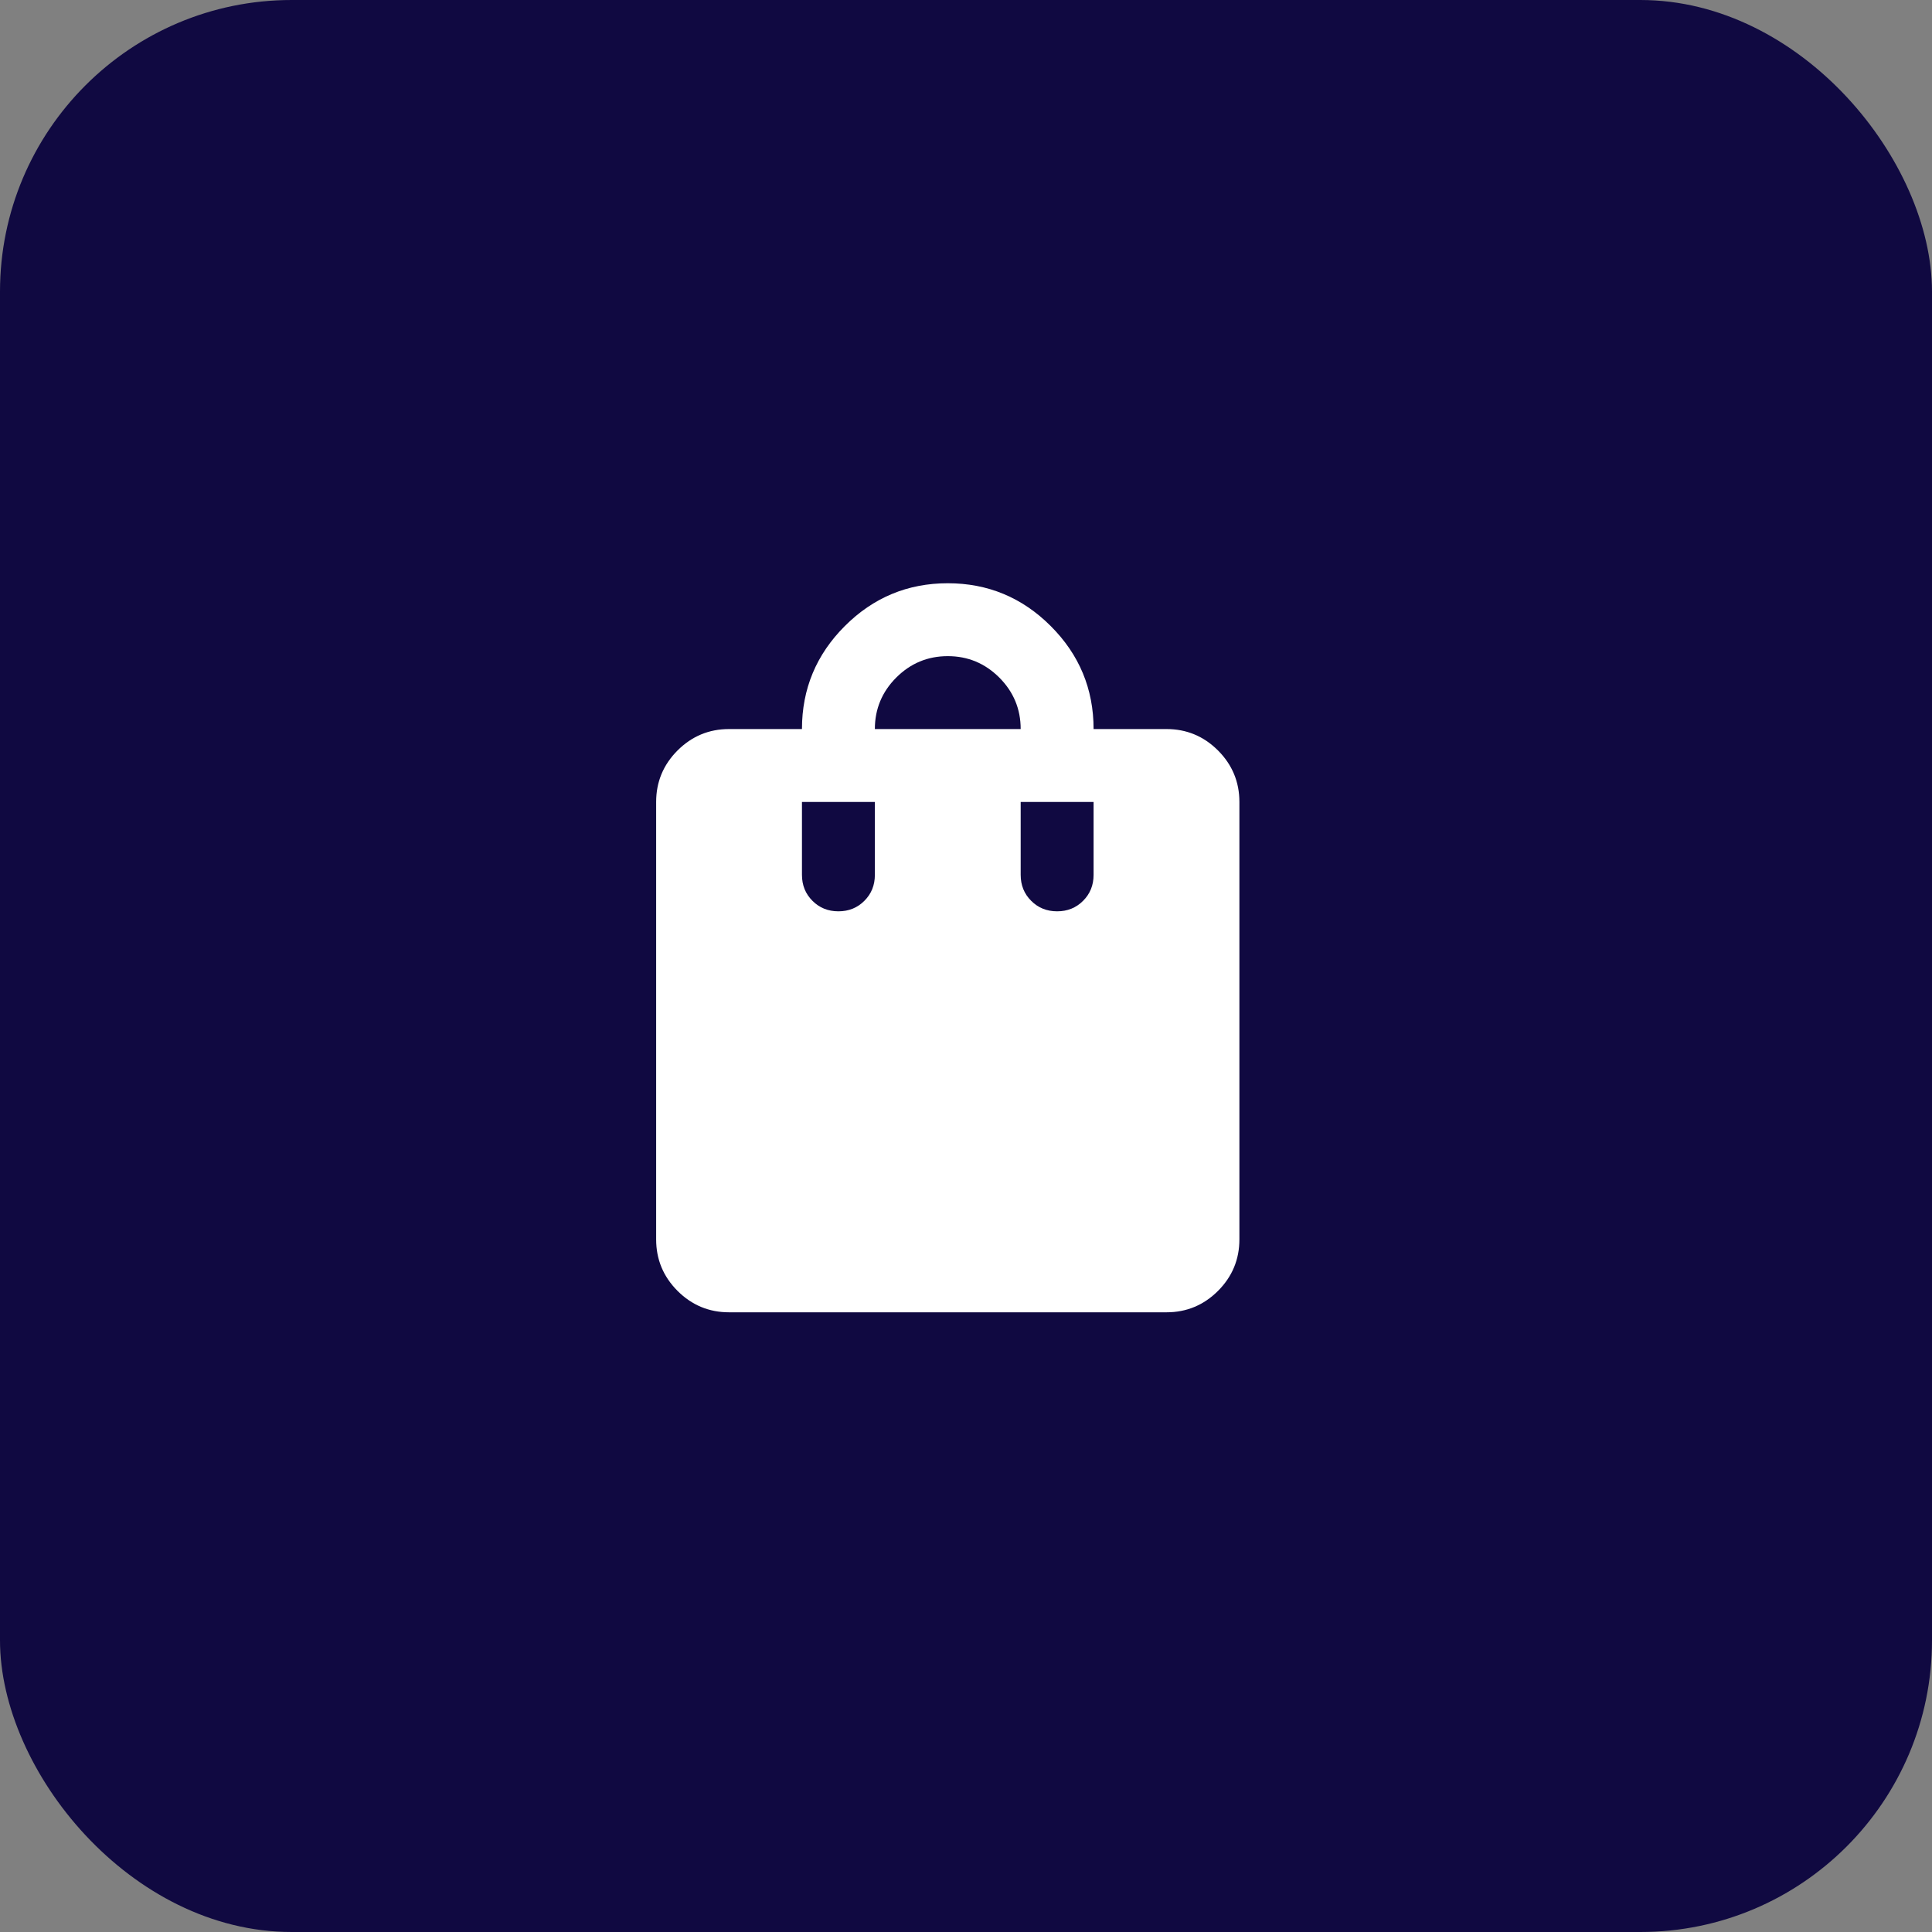 <svg width="53" height="53" viewBox="0 0 53 53" fill="none" xmlns="http://www.w3.org/2000/svg">
<rect x="0" y="0" width="53" height="53" fill="#808080" stroke="none"/>
<rect width="53" height="53" rx="8" fill="#100941"/>
<mask id="mask0_9_149" style="mask-type:alpha" maskUnits="userSpaceOnUse" x="14" y="14" width="24" height="24">
<rect x="14" y="14" width="24" height="24" fill="white"/>
</mask>
<g mask="url(#mask0_9_149)">
<path d="M20 36C19.45 36 18.979 35.804 18.587 35.413C18.196 35.021 18 34.55 18 34V22C18 21.45 18.196 20.979 18.587 20.587C18.979 20.196 19.45 20 20 20H22C22 18.9 22.392 17.958 23.175 17.175C23.958 16.392 24.9 16 26 16C27.1 16 28.042 16.392 28.825 17.175C29.608 17.958 30 18.9 30 20H32C32.55 20 33.021 20.196 33.413 20.587C33.804 20.979 34 21.45 34 22V34C34 34.55 33.804 35.021 33.413 35.413C33.021 35.804 32.55 36 32 36H20ZM24 20H28C28 19.45 27.804 18.979 27.413 18.587C27.021 18.196 26.55 18 26 18C25.45 18 24.979 18.196 24.587 18.587C24.196 18.979 24 19.45 24 20ZM29 25C29.283 25 29.521 24.904 29.712 24.712C29.904 24.521 30 24.283 30 24V22H28V24C28 24.283 28.096 24.521 28.288 24.712C28.479 24.904 28.717 25 29 25ZM23 25C23.283 25 23.521 24.904 23.712 24.712C23.904 24.521 24 24.283 24 24V22H22V24C22 24.283 22.096 24.521 22.288 24.712C22.479 24.904 22.717 25 23 25Z" fill="white"/>
</g>
</svg>
